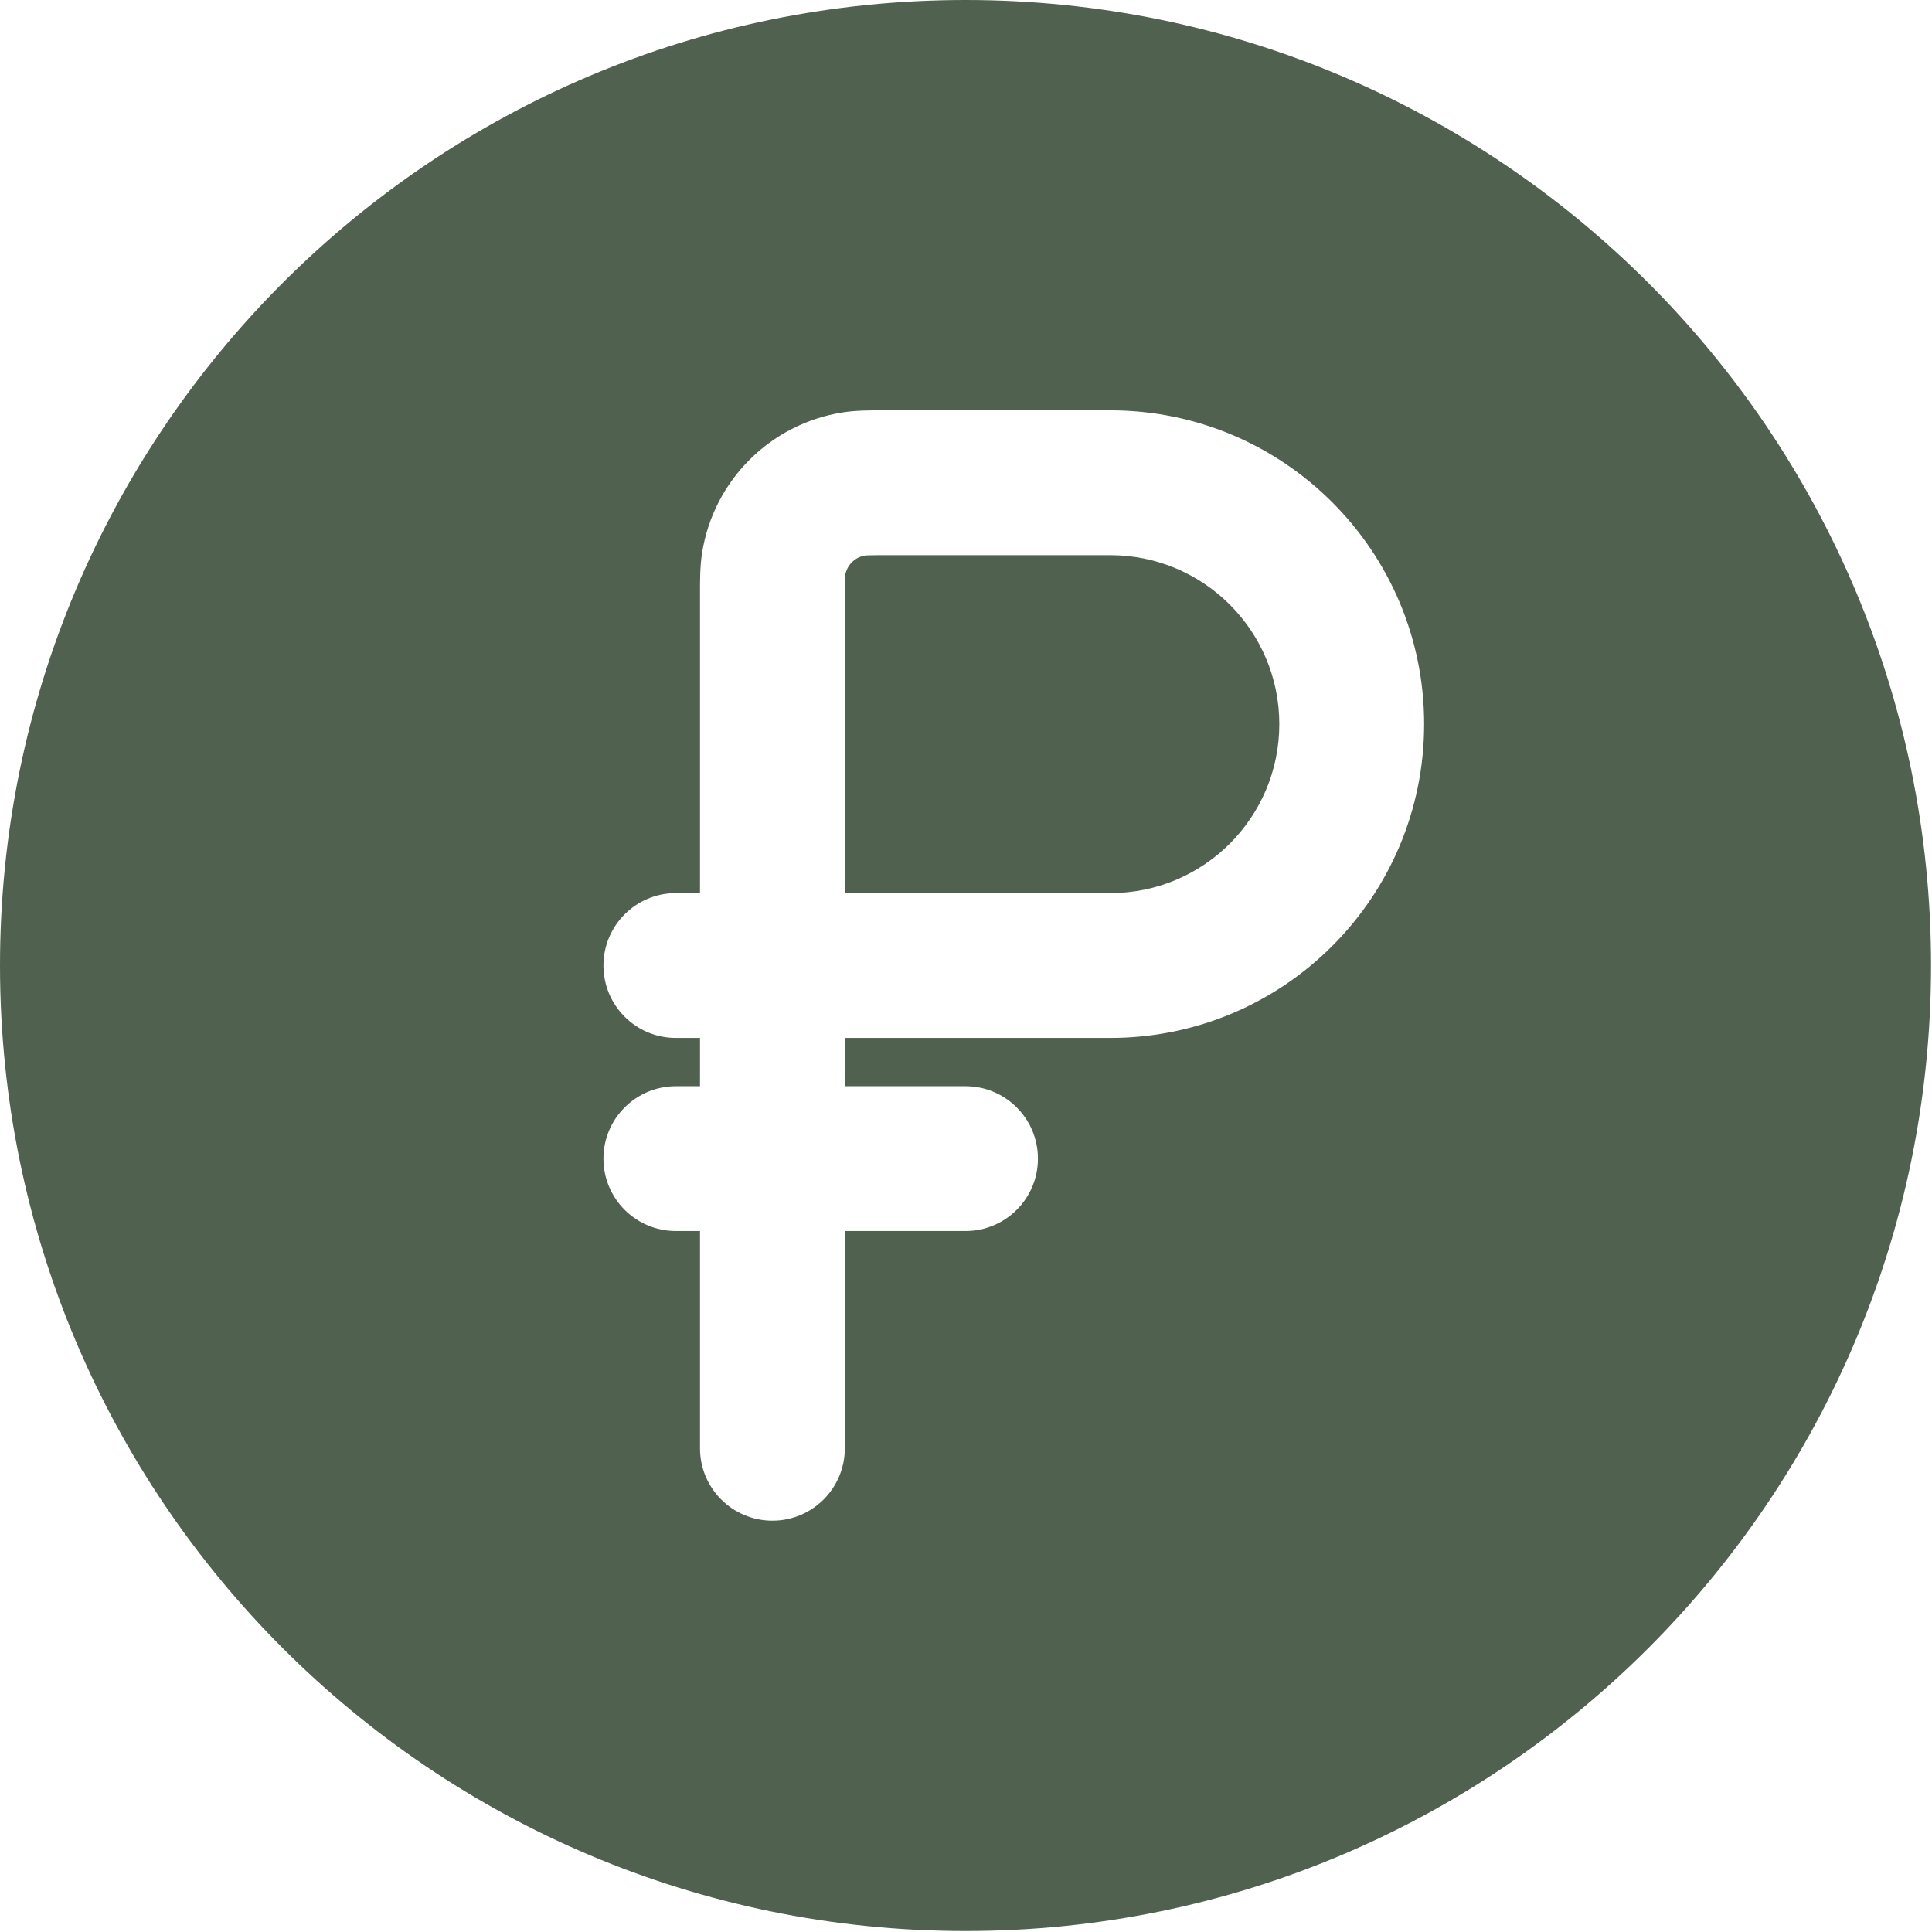 <?xml version="1.0" encoding="UTF-8"?> <svg xmlns="http://www.w3.org/2000/svg" width="667" height="667" viewBox="0 0 667 667" fill="none"><path d="M383.335 308.333H291.668V206.667C291.668 203.434 291.671 201.51 291.711 200.06C291.735 199.14 291.771 198.74 291.778 198.643C292.361 195.121 295.121 192.359 298.645 191.778C298.741 191.768 299.141 191.734 300.061 191.709C301.511 191.669 303.435 191.667 306.668 191.667H383.335C415.551 191.667 441.668 217.783 441.668 250C441.668 282.217 415.551 308.333 383.335 308.333Z" fill="#50614F"></path><path fill-rule="evenodd" clip-rule="evenodd" d="M666.667 333.333C666.667 517.427 517.427 666.667 333.333 666.667C149.238 666.667 0 517.427 0 333.333C0 149.238 149.238 0 333.333 0C517.427 0 666.667 149.238 666.667 333.333ZM208.333 400C208.333 386.193 219.526 375 233.333 375H241.667V358.333H233.333C219.526 358.333 208.333 347.14 208.333 333.333C208.333 319.527 219.526 308.333 233.333 308.333H241.667L241.666 205.384C241.66 200.533 241.654 195.49 242.385 190.875C246.338 165.914 265.914 146.338 290.873 142.385C295.49 141.654 300.533 141.66 305.383 141.666L383.333 141.667C443.163 141.667 491.667 190.169 491.667 250C491.667 309.83 443.163 358.333 383.333 358.333H291.667V375H333.333C347.14 375 358.333 386.193 358.333 400C358.333 413.807 347.14 425 333.333 425H291.667V500C291.667 513.807 280.473 525 266.667 525C252.86 525 241.667 513.807 241.667 500V425H233.333C219.526 425 208.333 413.807 208.333 400Z" fill="#50614F"></path></svg> 